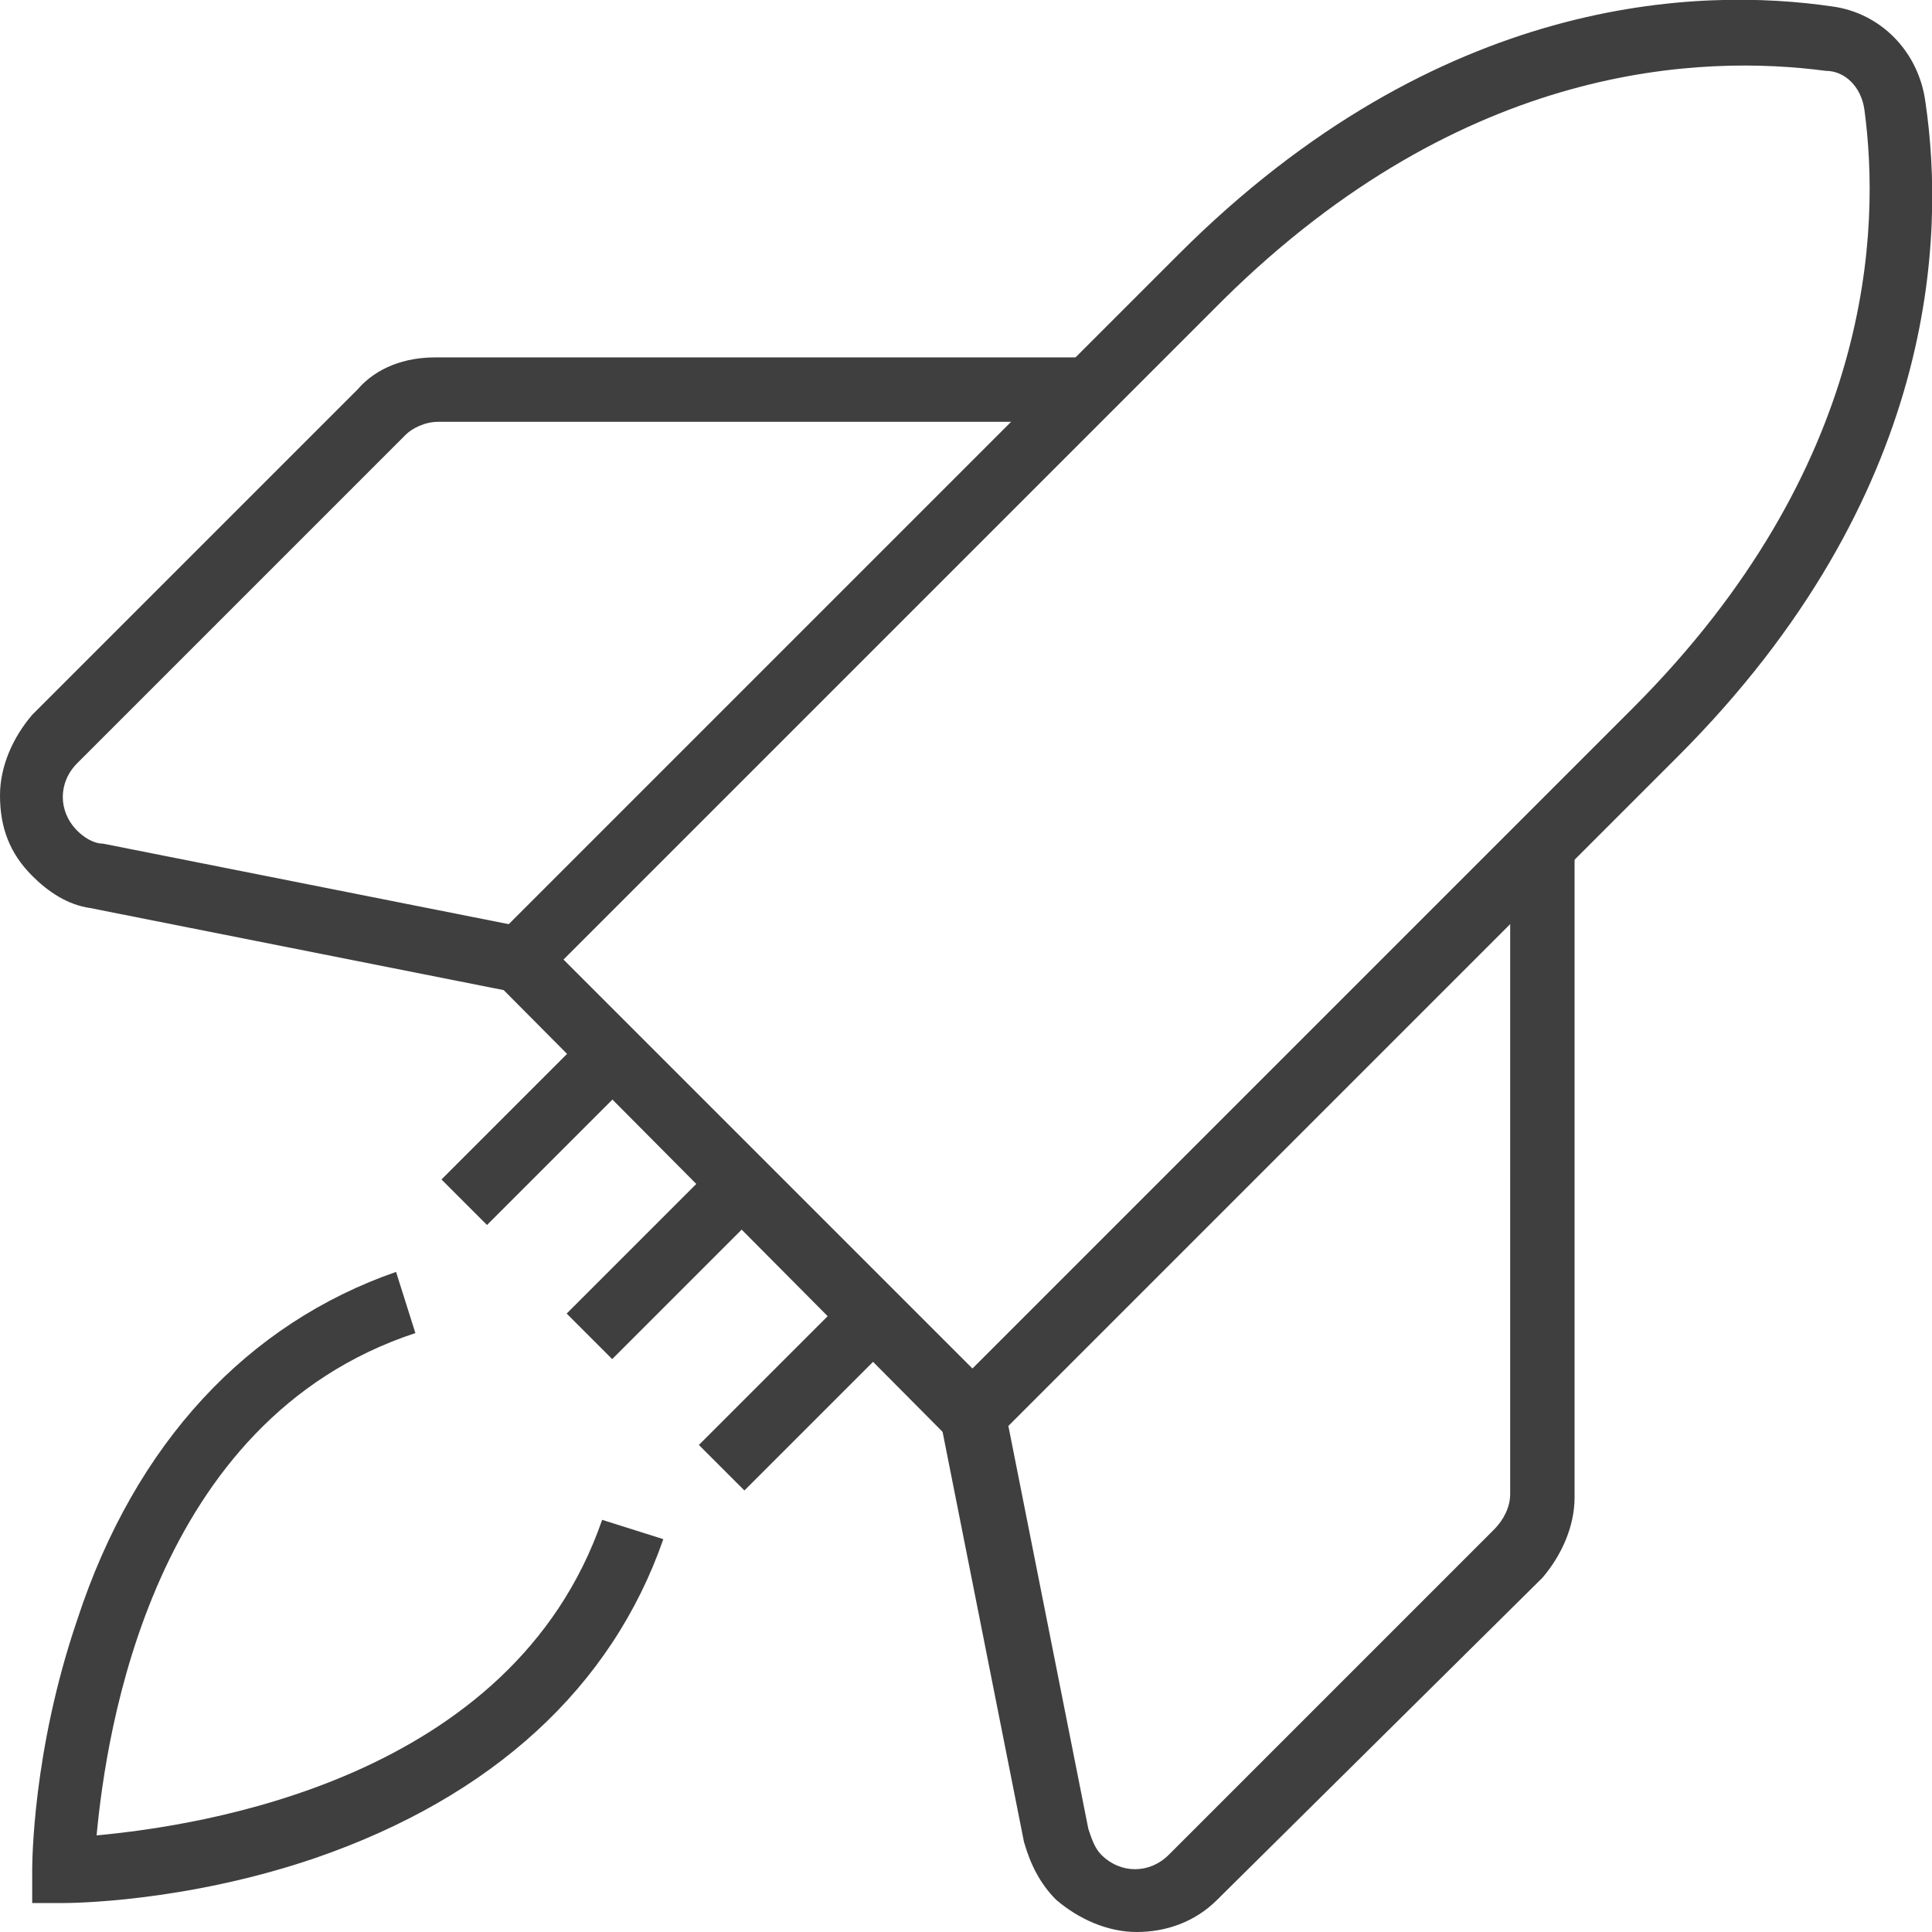 <?xml version="1.0" encoding="utf-8"?>
<!-- Generator: Adobe Illustrator 23.0.2, SVG Export Plug-In . SVG Version: 6.00 Build 0)  -->
<svg version="1.1" id="Layer_1" xmlns="http://www.w3.org/2000/svg" xmlns:xlink="http://www.w3.org/1999/xlink" x="0px" y="0px"
	 viewBox="0 0 60 60" style="enable-background:new 0 0 60 60;" xml:space="preserve">
<style type="text/css">
	.st0{fill:#3F3F3F;}
</style>
<g id="Layer_1-2">
	<g>
		<path class="st0" d="M2,59.1H1v-1c0-0.2,0-3.7,1.4-7.8c1.8-5.5,5.3-9.2,9.9-10.8l0.6,1.9C4.7,44.1,3.3,53.8,3,57
			c3.2-0.3,12.9-1.7,15.7-9.8l1.9,0.6c-1.6,4.6-5.3,8-10.8,9.9C5.7,59.1,2.1,59.1,2,59.1L2,59.1z"/>
		<path class="st0" d="M30.2,45.4L14.7,29.8L36.6,7.9c8.1-8.1,16.2-8.3,20.3-7.7c1.5,0.2,2.7,1.4,2.9,3c0.6,4.1,0.4,12.2-7.7,20.3
			L30.2,45.4L30.2,45.4z M17.5,29.8l12.7,12.7l20.5-20.5c7.5-7.5,7.7-14.9,7.2-18.6c-0.1-0.7-0.6-1.2-1.2-1.2
			C52.9,1.7,45.5,1.9,38,9.3C38,9.3,17.5,29.8,17.5,29.8z"/>
		<path class="st0" d="M35.3,60L35.3,60c-0.9,0-1.8-0.4-2.5-1c-0.5-0.5-0.8-1.1-1-1.8l-2.6-13.1l2-0.4l2.6,13.1
			c0.1,0.3,0.2,0.6,0.4,0.8c0.6,0.6,1.5,0.6,2.1,0l10.1-10.1c0.3-0.3,0.5-0.7,0.5-1.1V26.3h2v20.2c0,0.9-0.4,1.8-1,2.5L37.8,59
			C37.1,59.7,36.2,60,35.3,60L35.3,60z"/>
		<path class="st0" d="M15.9,30.8L2.8,28.2c-0.7-0.1-1.3-0.5-1.8-1c-0.7-0.7-1-1.5-1-2.5c0-0.9,0.4-1.8,1-2.5l10.1-10.1
			c0.6-0.7,1.5-1,2.4-1h20.2v2H13.6c-0.4,0-0.8,0.2-1,0.4L2.4,23.7c-0.6,0.6-0.6,1.5,0,2.1c0.2,0.2,0.5,0.4,0.8,0.4l13.1,2.6
			L15.9,30.8L15.9,30.8z"/>
		<rect x="13.5" y="34.1" transform="matrix(0.707 -0.707 0.707 0.707 -19.943 22.065)" class="st0" width="6.3" height="2"/>
		<rect x="21.5" y="42.4" transform="matrix(0.707 -0.707 0.707 0.707 -23.473 30.098)" class="st0" width="6.3" height="2"/>
		<rect x="17.4" y="38.3" transform="matrix(0.707 -0.707 0.707 0.707 -21.782 26.018)" class="st0" width="6.3" height="2"/>
	</g>
</g>
</svg>
